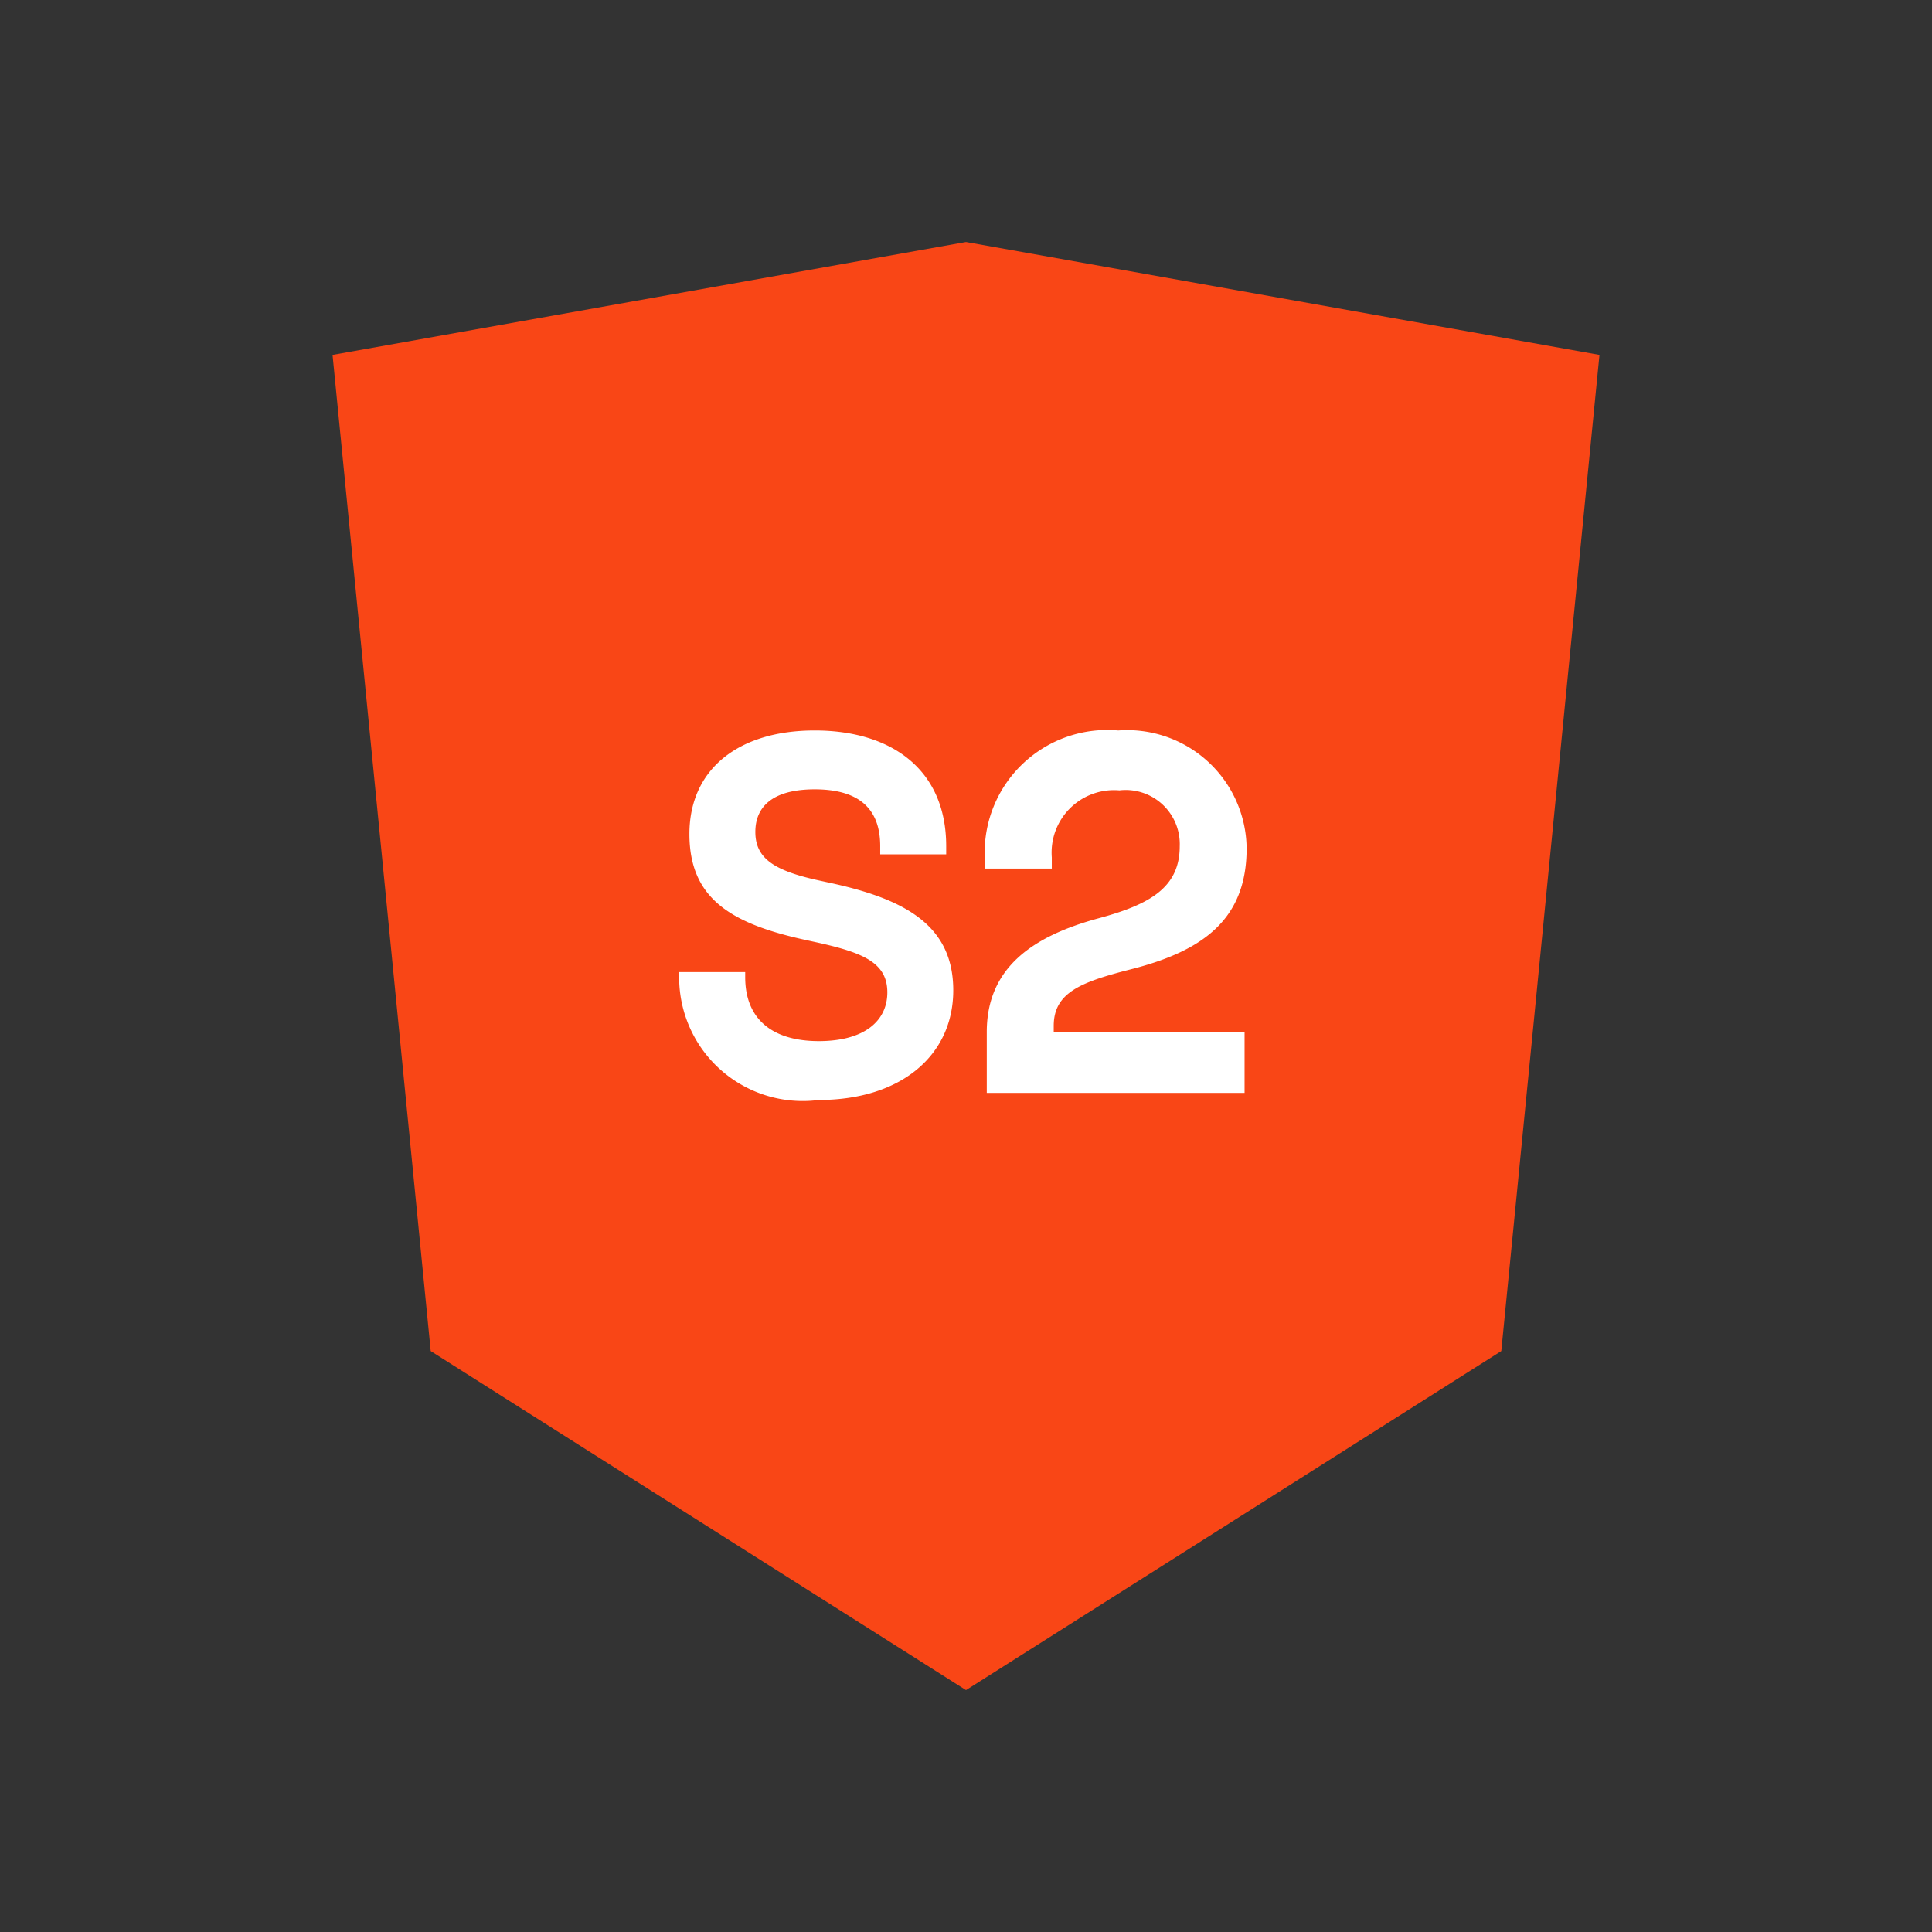 <svg xmlns="http://www.w3.org/2000/svg" viewBox="0 0 32 32">
  <rect x="0" y="0" width="32" height="32" fill="#333333" stroke="none"/>
  <defs>
    <style>
      .cls-1 {
        fill: #f94616;
      }

      .cls-2 {
        fill: #ffffff;
      }
    </style>
  </defs>
  <g id="ikony">
    <path class="cls-1" d="M26.492,5.878,16.004,4.009h-.008L5.508,5.878,7.134,22.378l8.862,5.613h.008L24.866,22.378Z"/>
    <g>
      <path class="cls-2" d="M15.672,14.016v.135H14.579v-.135c0-.673-.412-.942-1.085-.942s-.983.269-.983.706.311.639,1.034.799l.193.042c1.253.269,2.051.706,2.051,1.782s-.865,1.816-2.228,1.816a2.047,2.047,0,0,1-2.312-2.035V16.101h1.094V16.185c0,.706.462,1.059,1.219,1.059s1.135-.336,1.135-.807c0-.488-.395-.656-1.151-.824l-.193-.042c-1.236-.269-1.934-.681-1.934-1.757s.815-1.715,2.076-1.715C14.756,12.099,15.672,12.738,15.672,14.016Z"/>
      <path class="cls-2" d="M18.521,12.099a1.979,1.979,0,0,1,2.127,1.951c0,1.16-.697,1.698-1.934,2.009-.823.21-1.261.387-1.261.933v.101h3.161V18.102H16.344V17.093c0-1.068.766-1.589,1.851-1.883.841-.227,1.345-.504,1.345-1.194a.896.896,0,0,0-1-.925,1.034,1.034,0,0,0-1.119,1.11v.185H16.31V14.184A2.031,2.031,0,0,1,18.521,12.099Z"/>
    </g>
  </g>
</svg>
